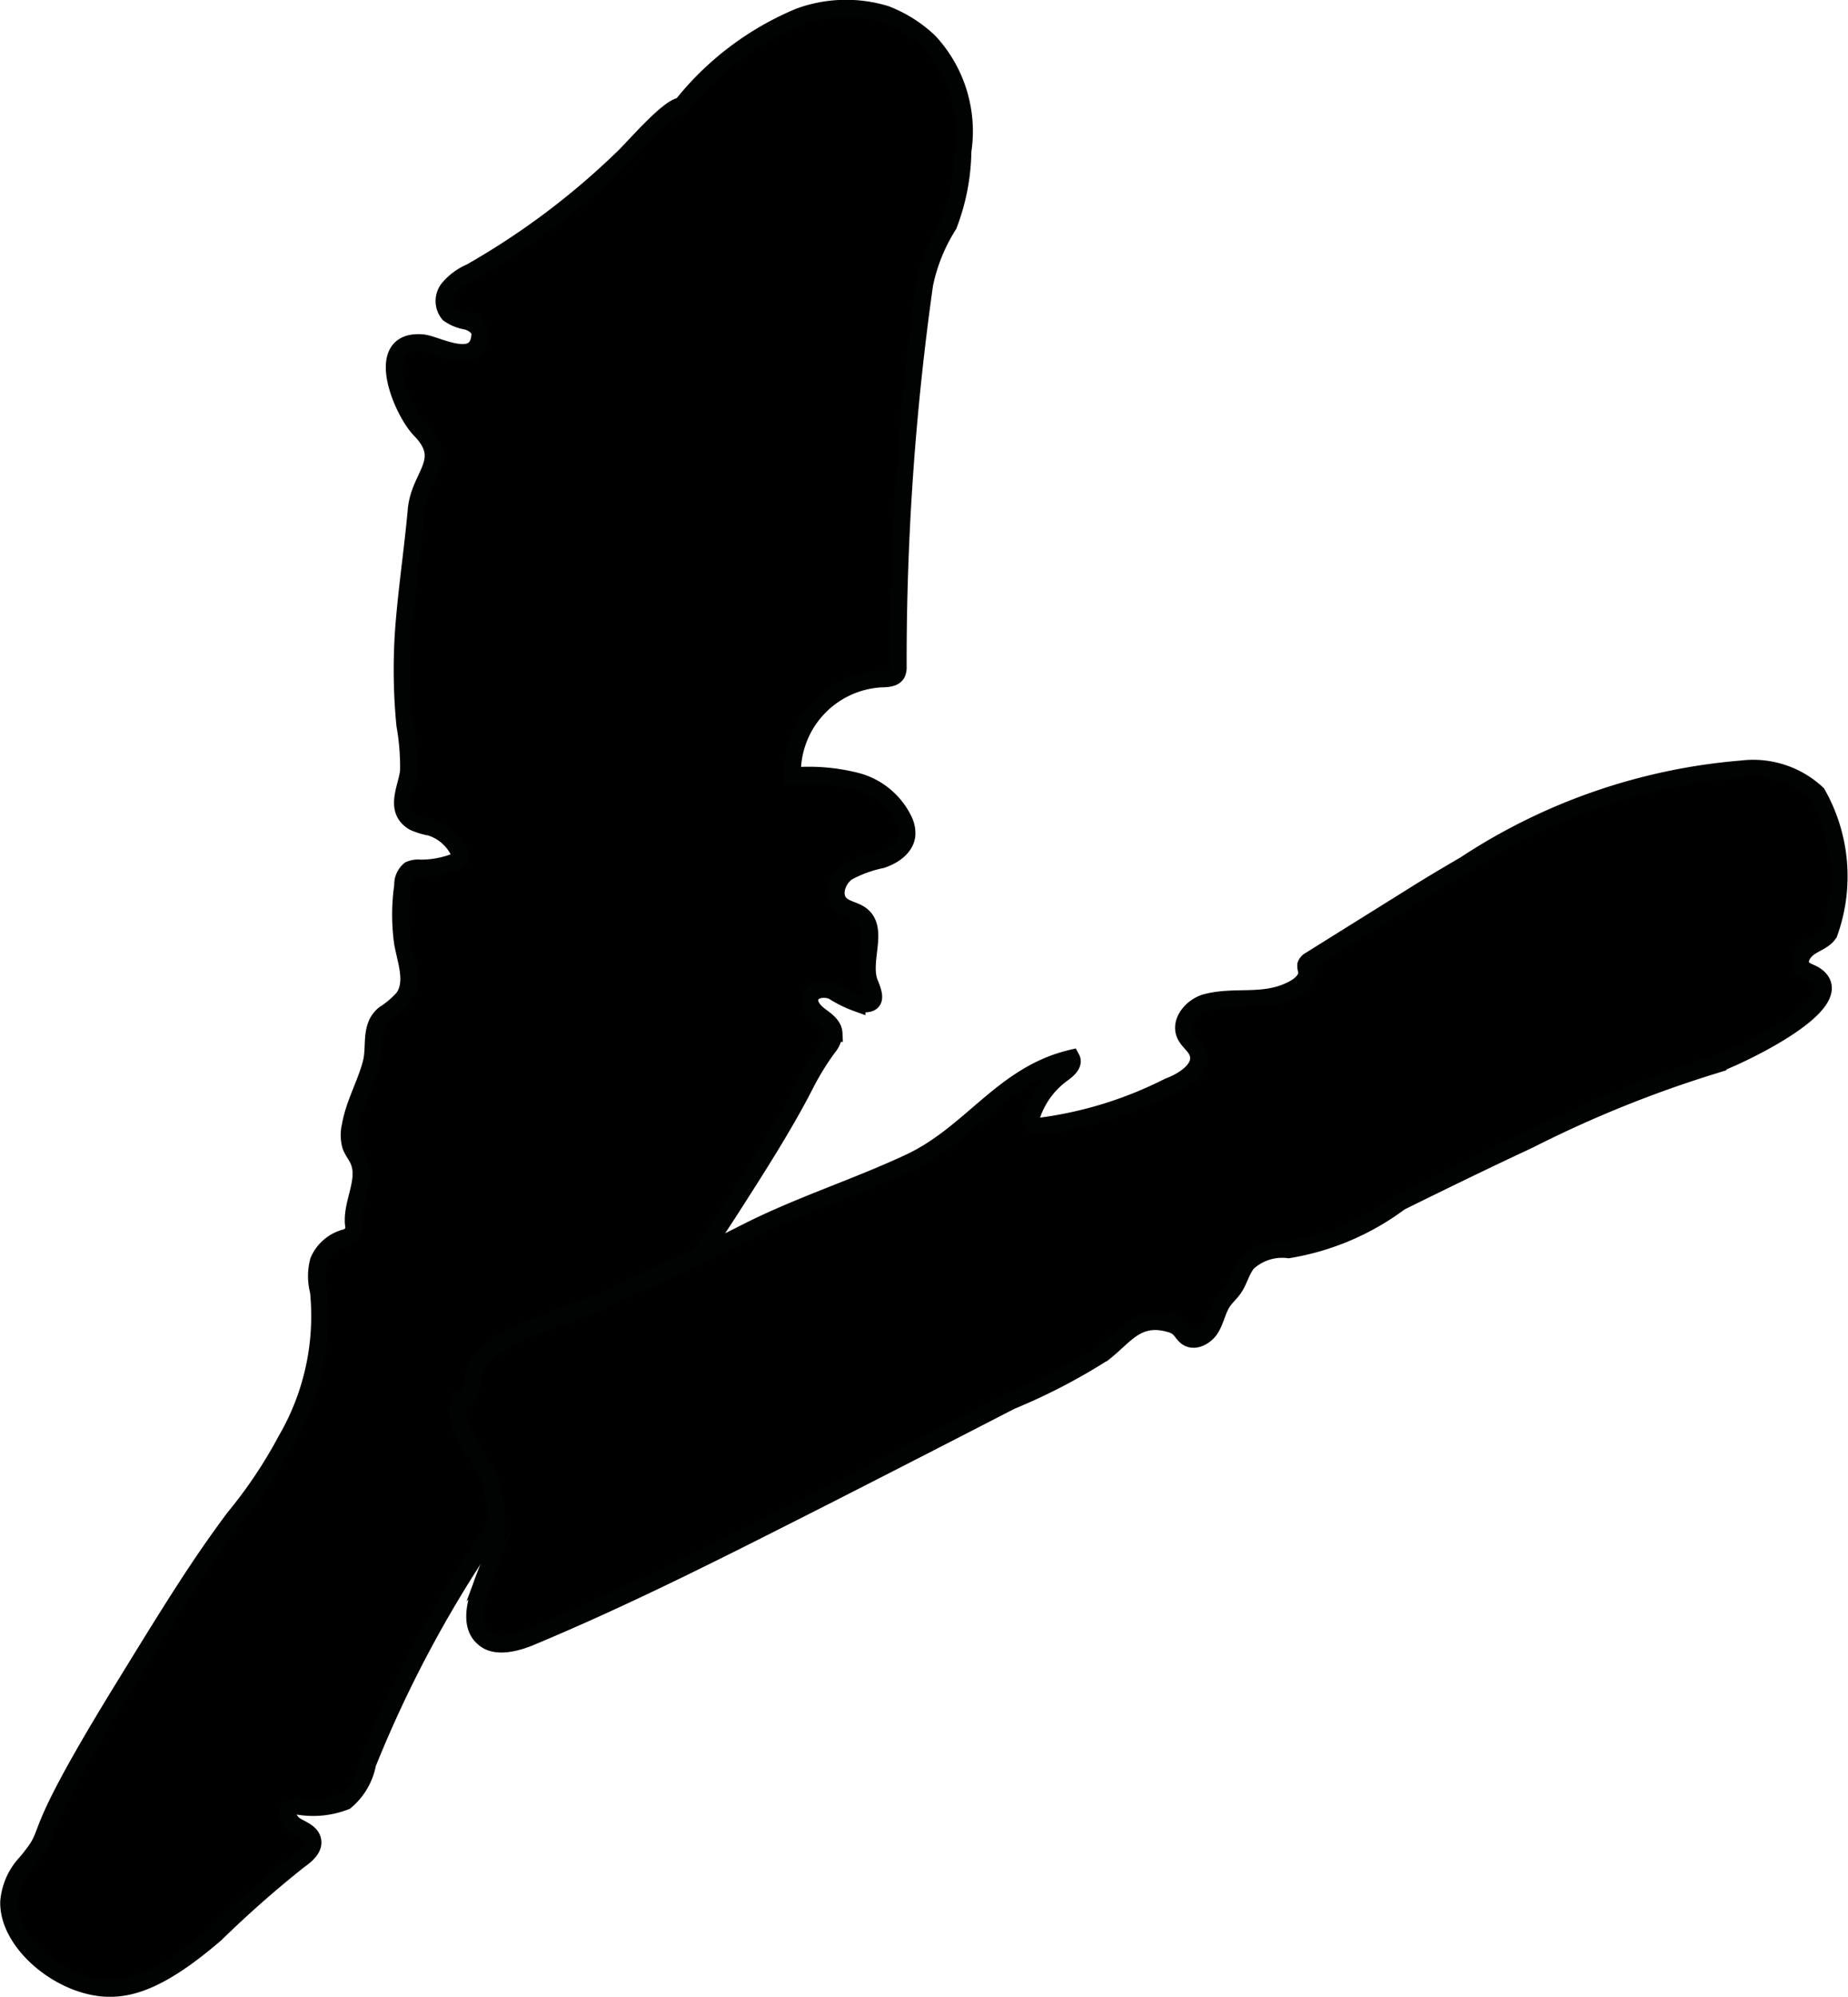 <?xml version="1.0" encoding="UTF-8"?>
<svg xmlns="http://www.w3.org/2000/svg"
     version="1.1"
     width="5.71mm"
     height="6.166mm"
     viewBox="0 0 16.184 17.479">
   <defs>
      <style type="text/css">
      .a {
        stroke: #010202;
        stroke-miterlimit: 10;
        stroke-width: 0.15px;
      }
    </style>
   </defs>
   <path class="a"
         d="M.231,16.303c.277-.335-.044-.072.812-1.469C1.5,14.09,1.728,13.719,2.049,13.288a4.098,4.098,0,0,0,.458-.684,2.155,2.155,0,0,0,.282-1.3.52.52,0,0,1-0-.266.354.354,0,0,1,.222-.199.129.129,0,0,0,.08-.051.137.137,0,0,0,.004-.074c-.017-.188.12-.384.044-.557-.02-.045-.053-.083-.069-.13a.351.351,0,0,1-.002-.174c.035-.197.136-.364.184-.553.036-.143-.019-.317.115-.424a.763.763,0,0,0,.167-.143c.093-.135.022-.315-.008-.476a1.789,1.789,0,0,1,.001-.506.167.167,0,0,1,.06-.137.182.182,0,0,1,.092-.014.836.836,0,0,0,.304-.055.074.074,0,0,0,.041-.028.071.071,0,0,0-.007-.064A.413.413,0,0,0,3.765,7.24a.591.591,0,0,1-.143-.044C3.443,7.09,3.564,6.893,3.578,6.748a2.076,2.076,0,0,0-.032-.399,4.969,4.969,0,0,1-.002-.952c.028-.311.073-.62.101-.931.027-.31.298-.433.034-.704-.161-.165-.426-.799.021-.76.124.011.486.226.503-.073.003-.058-.056-.1-.112-.117a.377.377,0,0,1-.161-.064.176.176,0,0,1-.003-.222.514.514,0,0,1,.193-.143A6.613,6.613,0,0,0,5.449,1.388c.078-.069.408-.46.518-.46a2.585,2.585,0,0,1,1.033-.782A1.192,1.192,0,0,1,7.757.125a1.156,1.156,0,0,1,.381.241,1.153,1.153,0,0,1,.294.957,1.869,1.869,0,0,1-.125.647,1.561,1.561,0,0,0-.21.517,23.563,23.563,0,0,0-.232,3.349.13.13,0,0,1-.009.056c-.022.047-.087.049-.138.05a.824.824,0,0,0-.779.851,1.691,1.691,0,0,1,.562.046.64.64,0,0,1,.419.352.257.257,0,0,1,.021.122c-.012.107-.117.178-.219.212a1.105,1.105,0,0,0-.302.11c-.088.062-.136.2-.062.277.048.049.125.055.18.095.17.124-.001.406.079.601.049.118.068.205-.113.172a1.033,1.033,0,0,1-.21-.104c-.072-.031-.178-.02-.2.055-.018.064.037.124.09.163s.116.084.119.151a.21.21,0,0,1-.052.125A2.395,2.395,0,0,0,7.058,9.482c-.183.361-.441.761-.639,1.071-.696,1.084-1.012,1.304-1.688,2.281a10.526,10.526,0,0,0-1.513,2.605.564.564,0,0,1-.193.329.776.776,0,0,1-.422.041.109.109,0,0,0-.058.011c-.057.035-.015.126.042.161s.133.06.149.124c.019.074-.055.135-.117.179a9.41,9.41,0,0,0-.731.644c-.479.412-.767.507-1.031.469-.392-.057-.79-.416-.781-.75A.564.564,0,0,1,.231,16.303Z"/>
   <path class="a"
         d="M12.396,7.83c.145-.091.293-.178.435-.261A5.173,5.173,0,0,1,15.256,6.732a.821.821,0,0,1,.659.215,1.466,1.466,0,0,1,.104,1.223c-.038.059-.111.082-.169.121s-.108.118-.068.175c.027.038.079.046.117.072.355.242-.757.752-.917.795a10.218,10.218,0,0,0-1.594.647c-.378.176-.752.358-1.126.543a2.242,2.242,0,0,1-.977.416.447.447,0,0,0-.359.115c-.055.066-.073.156-.122.226-.029.041-.067.074-.095.115-.047.07-.061.158-.104.23s-.141.128-.21.08c-.031-.022-.048-.059-.077-.083a.192.192,0,0,0-.071-.034c-.287-.083-.393.107-.581.254a5.185,5.185,0,0,1-.813.422q-.797.411-1.596.818c-.861.436-1.725.879-2.616,1.25-.076.032-.268.099-.38.026-.196-.125-.068-.42.015-.637a1.145,1.145,0,0,0,.016-.755c-.067-.207-.359-.479-.27-.713a.115.115,0,0,0,.105-.089,1.466,1.466,0,0,0,.022-.147c.061-.299.802-.487,1.045-.597.452-.205.904-.411,1.347-.636.462-.234.958-.39,1.426-.609.542-.254.815-.769,1.416-.911.027.049-.03.1-.076.133a.742.742,0,0,0-.266.353.089.089,0,0,0,.003.089.081.081,0,0,0,.058.021,3.48,3.48,0,0,0,1.133-.349c.138-.051.308-.164.253-.301-.023-.057-.08-.093-.107-.149-.057-.118.061-.255.188-.287.262-.066.512.02.766-.121.059-.033.121-.089.109-.155a.127.127,0,0,1-.007-.052.075.075,0,0,1,.038-.041C11.783,8.212,12.089,8.022,12.396,7.83Z"/>
</svg>
